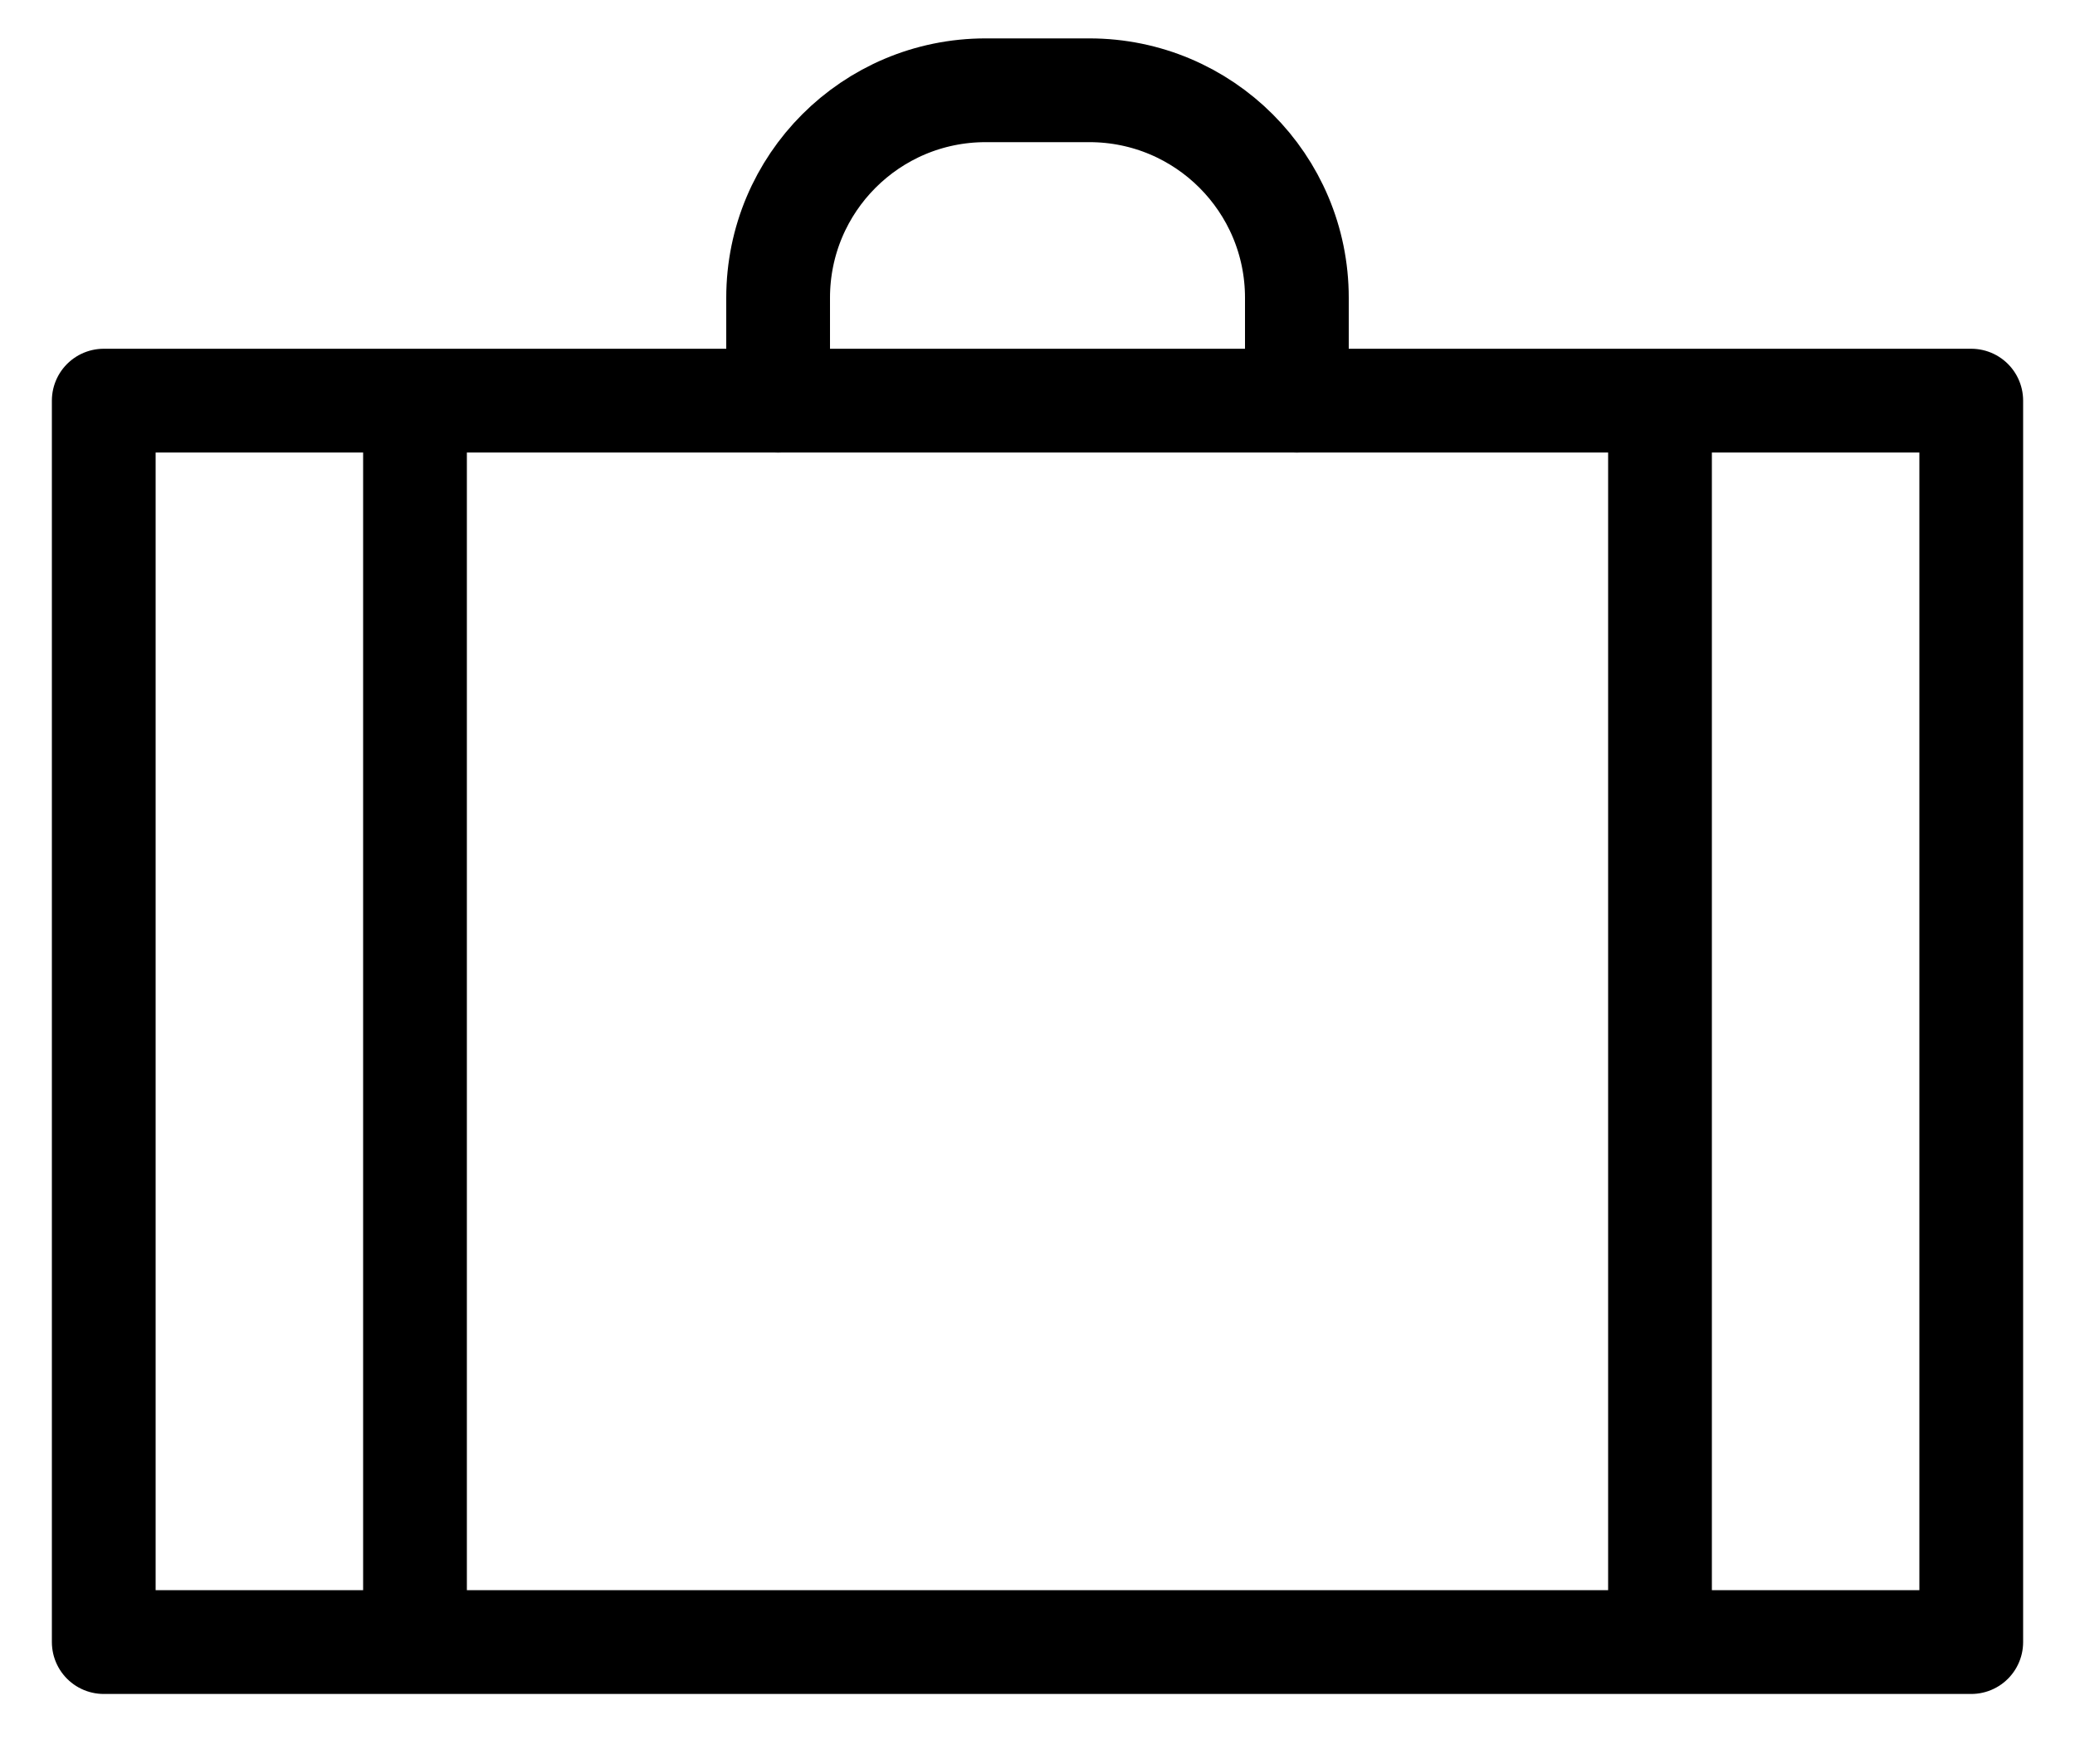 <svg width="20" height="17" viewBox="0 0 20 17" fill="none" xmlns="http://www.w3.org/2000/svg">
<g id="suitcase">
<path id="Rectangle 710" d="M1 3.861H19V15.825H1V3.861Z" stroke="black" stroke-linejoin="round"/>
<path id="Vector 1336" d="M4 3.861V15.825" stroke="black" stroke-linejoin="round"/>
<path id="Vector 1336_2" d="M16 3.861V15.825" stroke="black" stroke-linejoin="round"/>
<path id="Vector 1312" d="M7.5 3.861V2.87C7.5 1.765 8.395 0.87 9.5 0.87H10.5C11.605 0.87 12.5 1.765 12.5 2.87V3.861" stroke="black" stroke-linecap="round" stroke-linejoin="round"/>
</g>
</svg>
